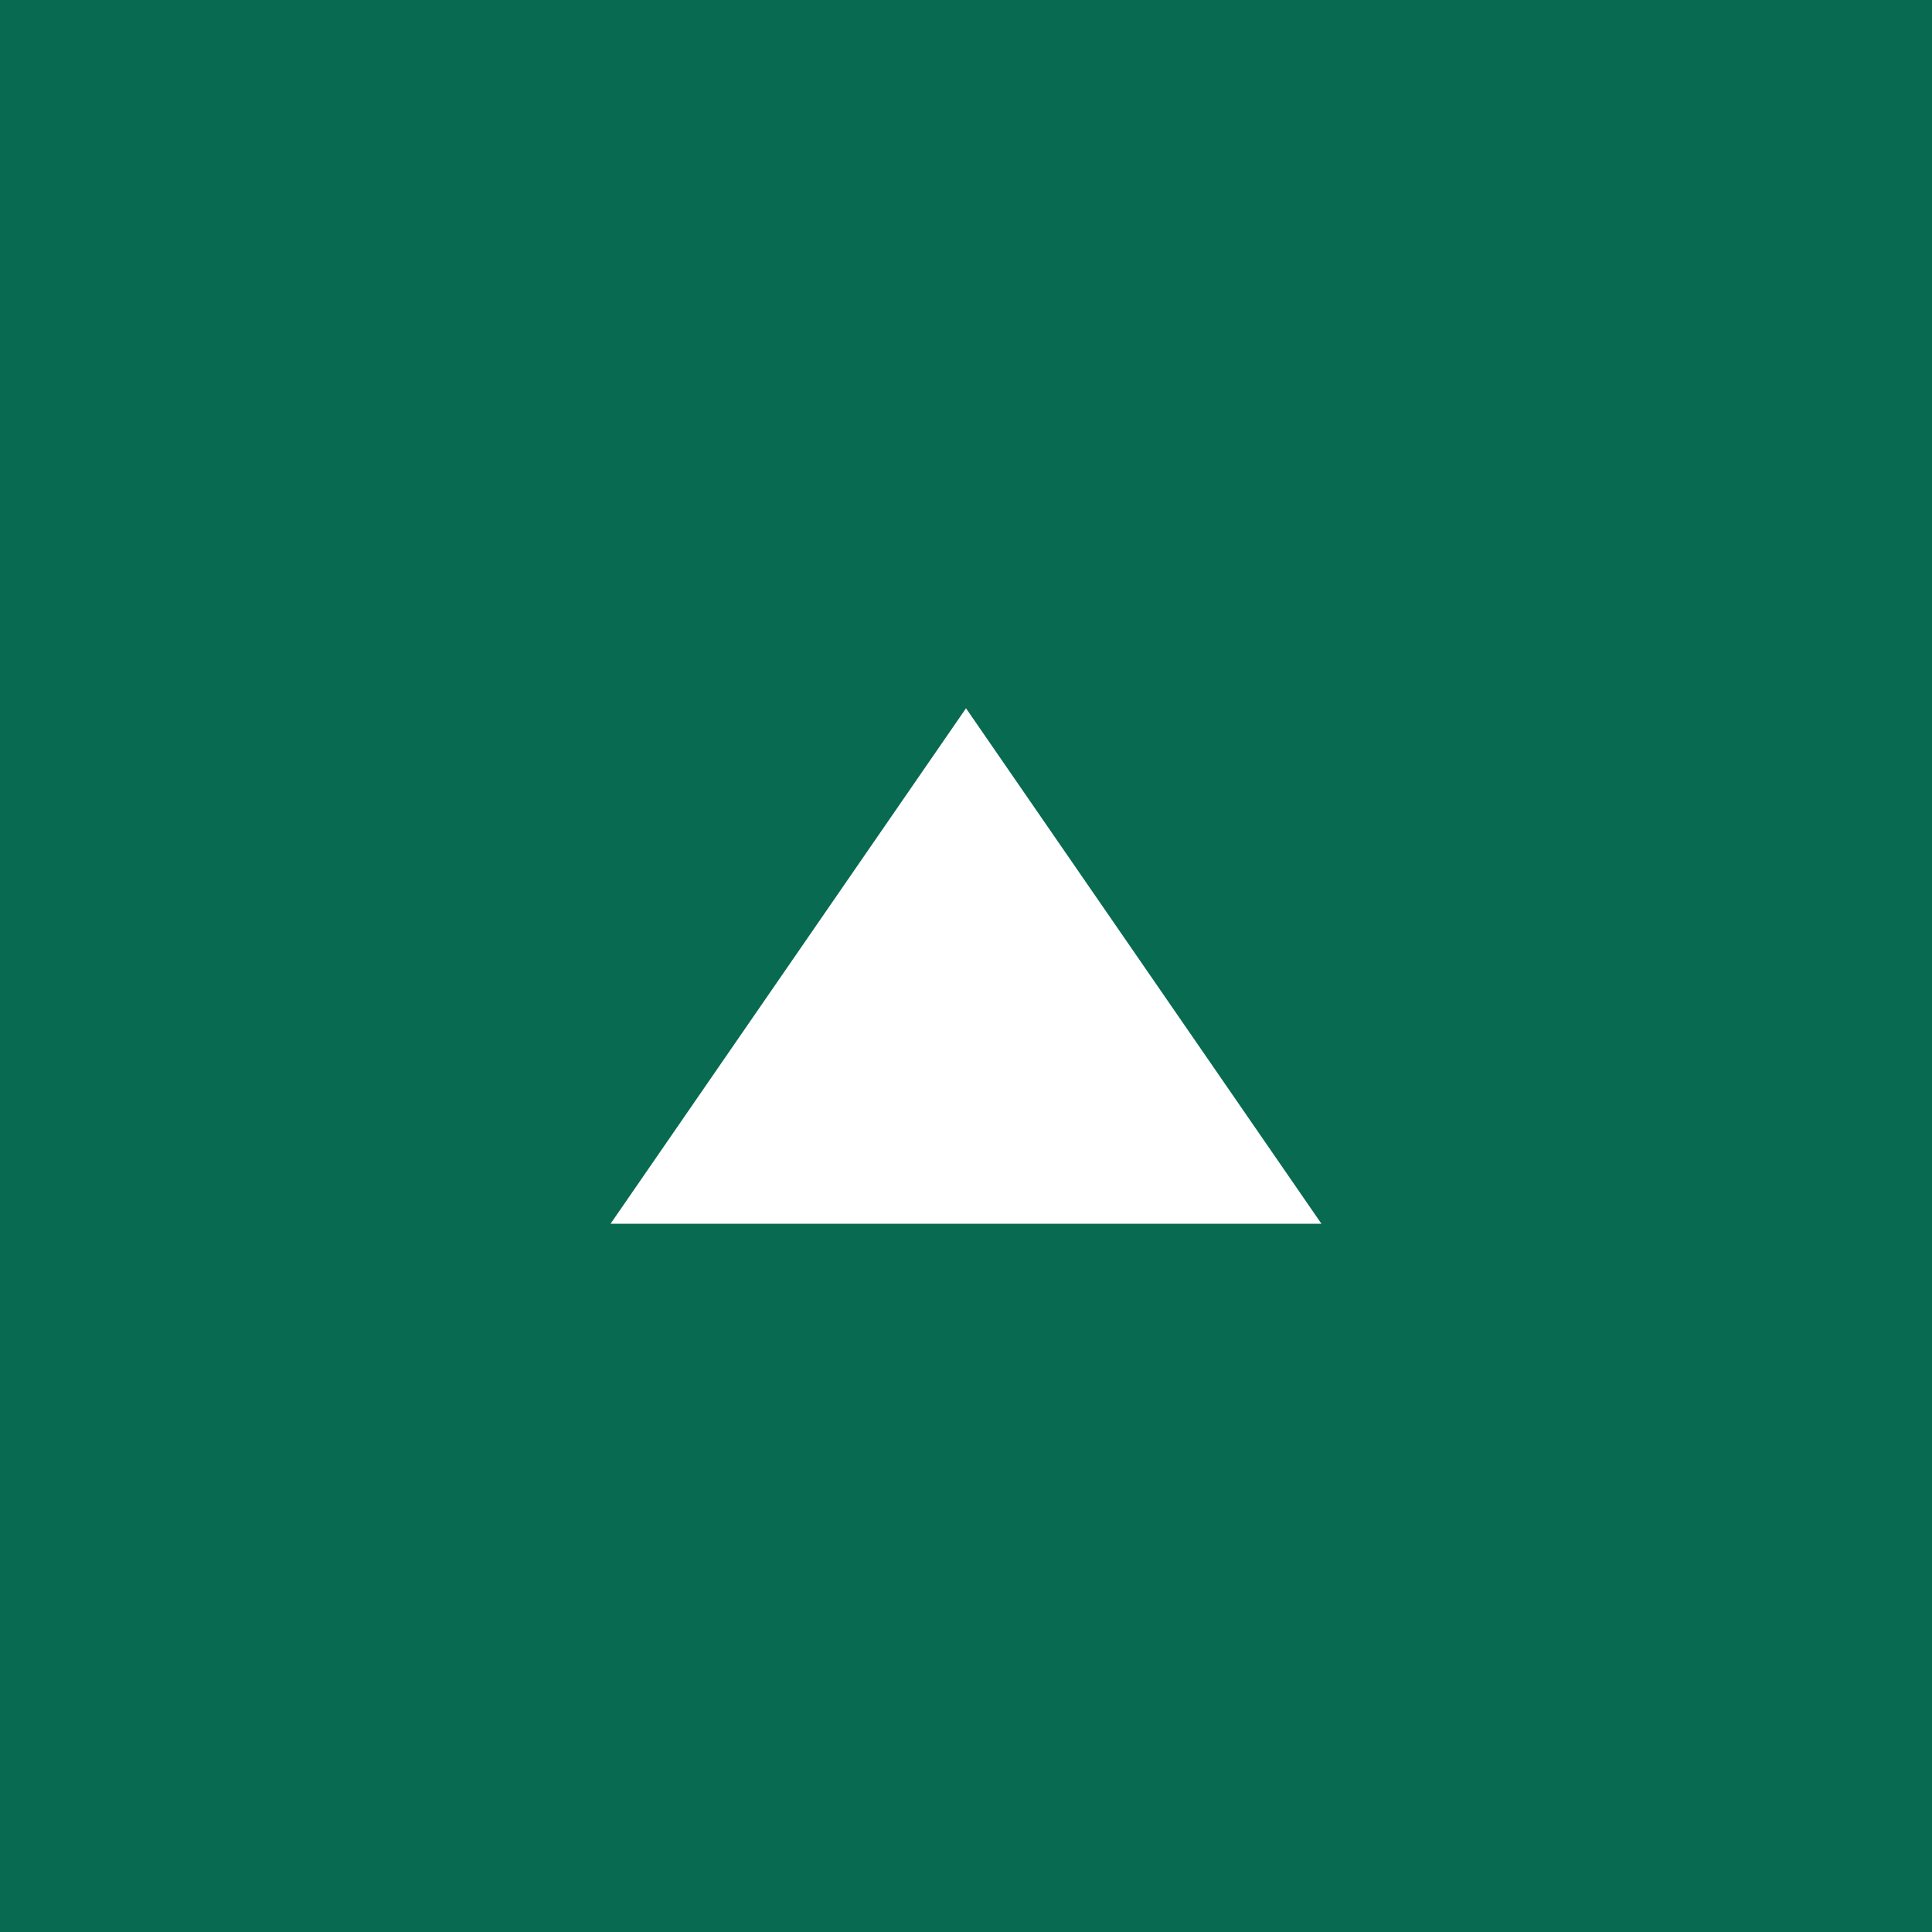 <svg enable-background="new 0 0 30.06 30.06" height="30.06" viewBox="0 0 30.06 30.06" width="30.06" xmlns="http://www.w3.org/2000/svg"><path d="m0 0h30.06v30.06h-30.06z" fill="#076a51"/><path d="m9.5 19.04 5.53-8.02 5.53 8.02z" fill="#fff"/></svg>